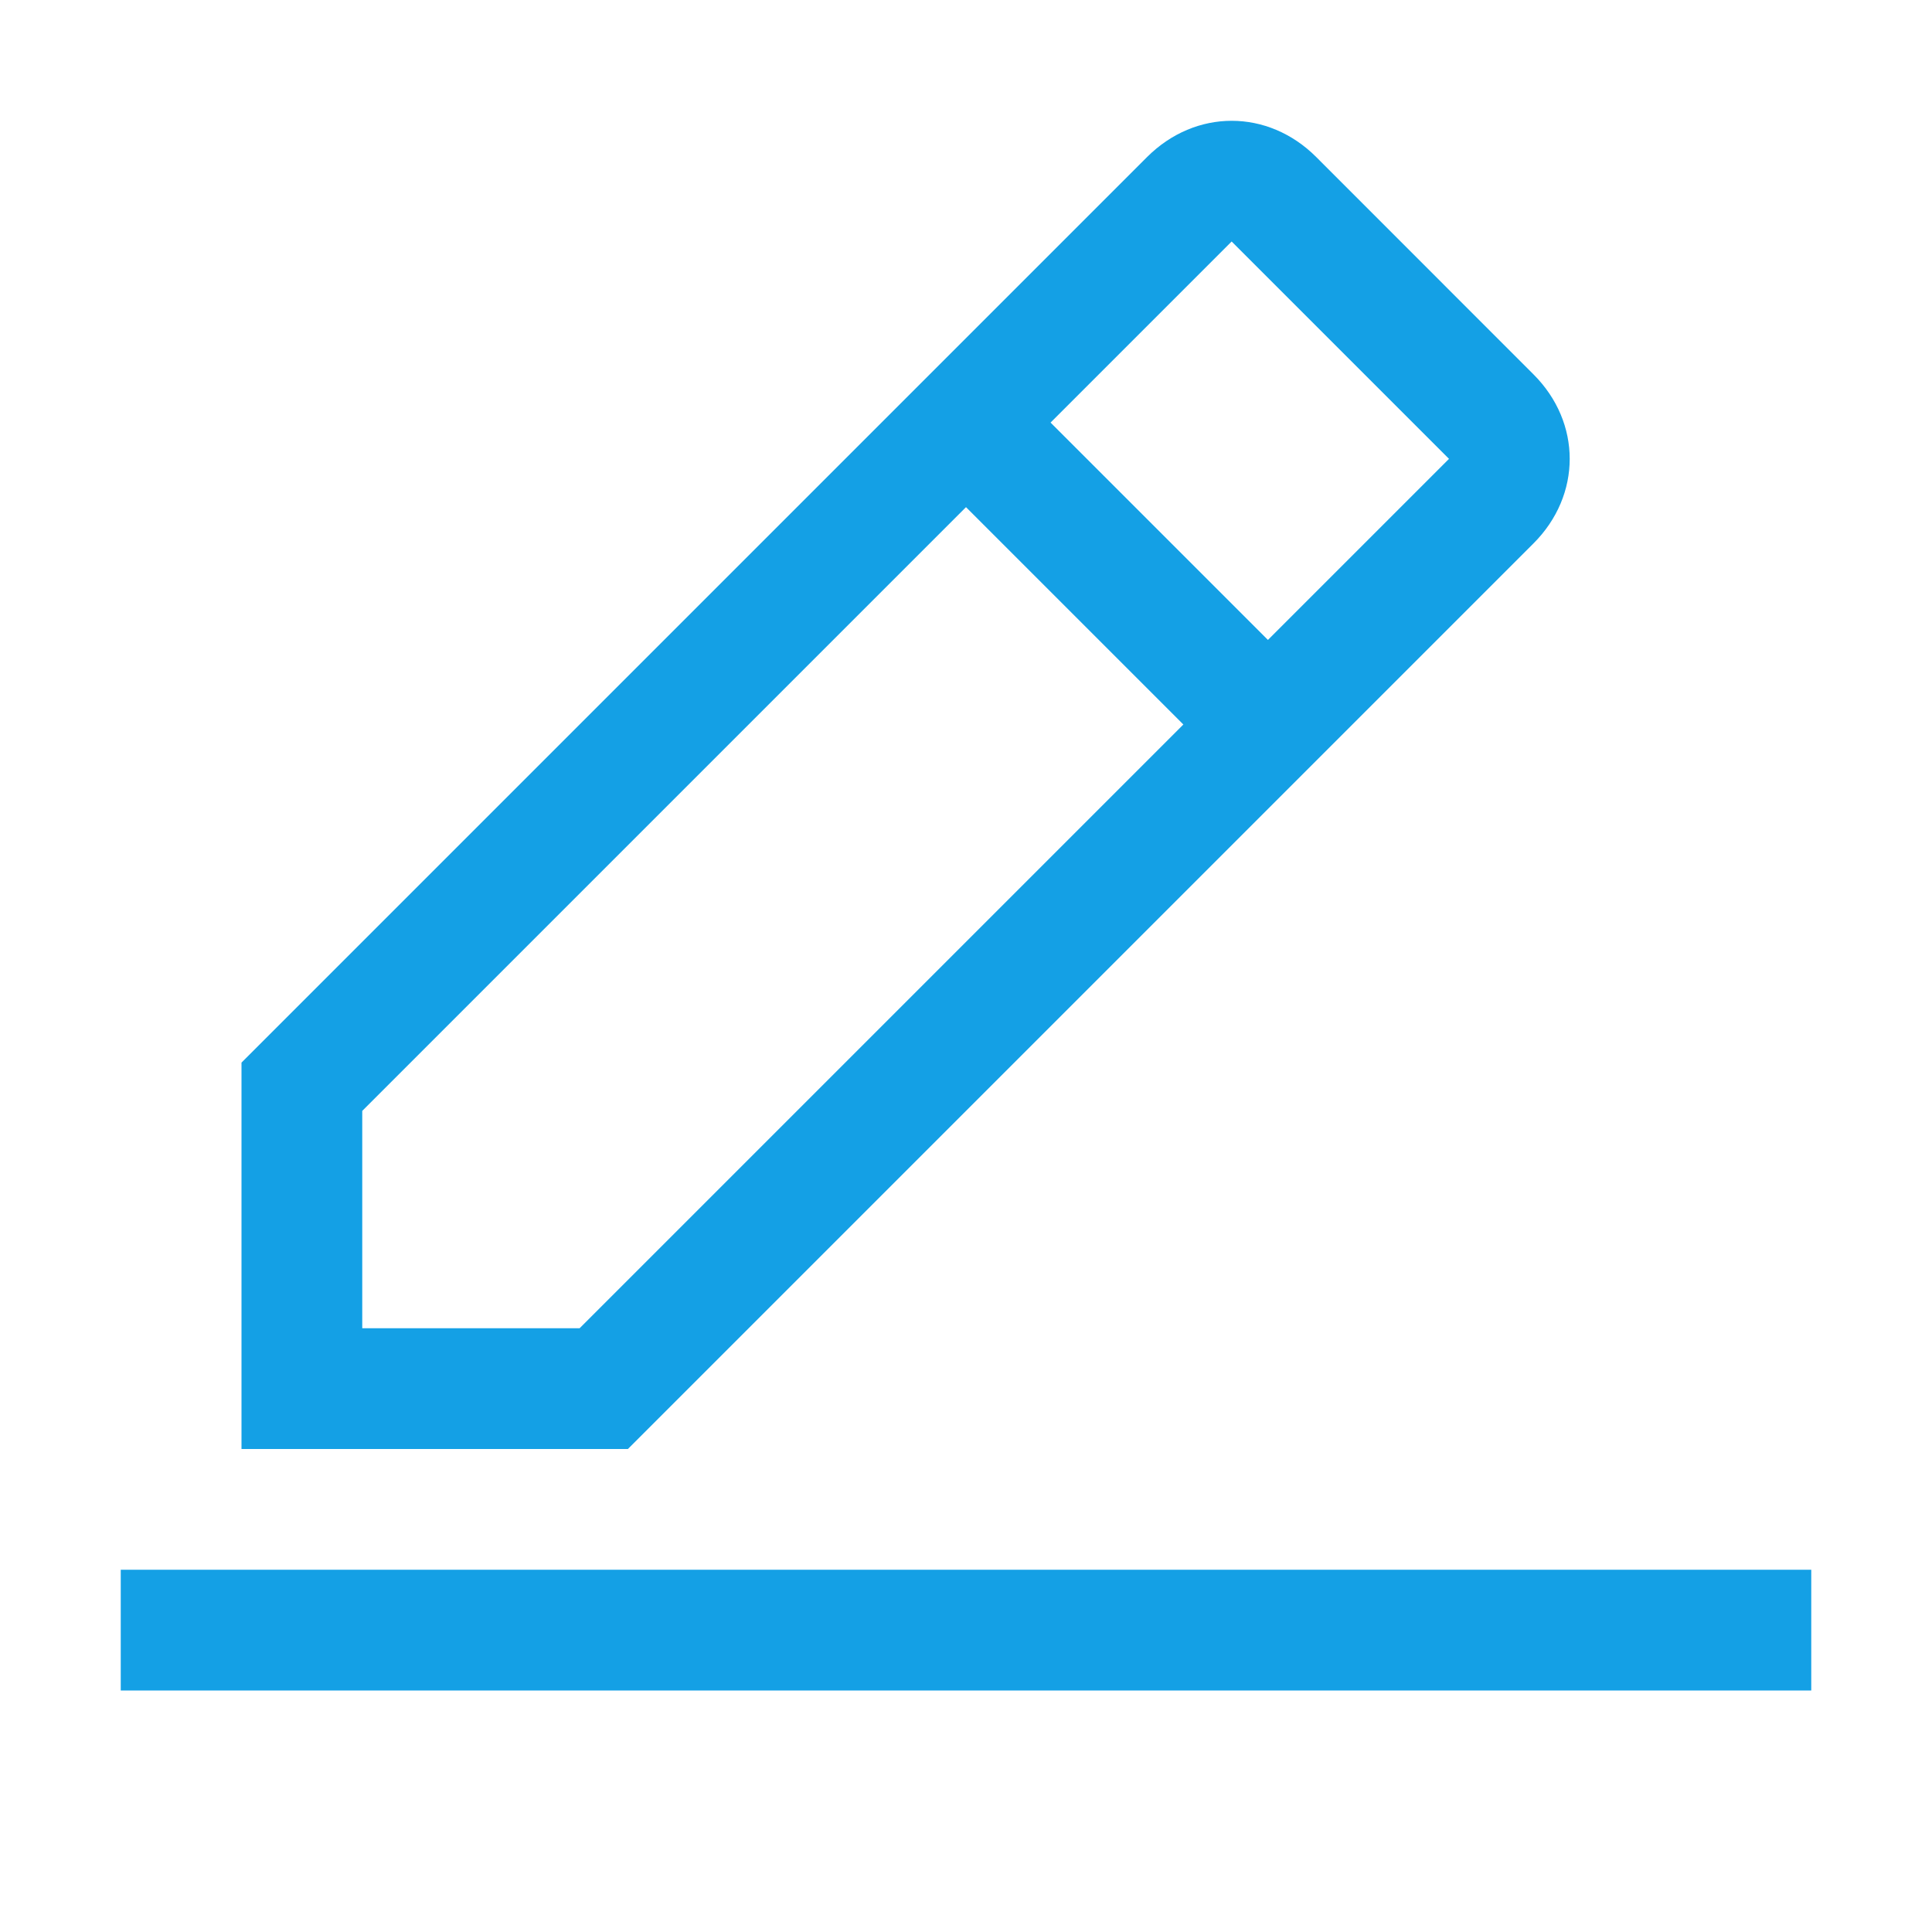 <svg width="22" height="22" viewBox="0 0 22 22" fill="none" xmlns="http://www.w3.org/2000/svg">
<g clip-path="url(#clip0_5195_7103)">
<path d="M20.625 17.875H1.375V19.25H20.625V17.875Z" fill="#14A0E5"/>
<path d="M17.462 6.188C18.012 5.638 18.012 4.812 17.462 4.263L14.988 1.788C14.438 1.238 13.613 1.238 13.062 1.788L2.75 12.1V16.5H7.15L17.462 6.188ZM14.025 2.75L16.5 5.225L14.438 7.287L11.963 4.812L14.025 2.75ZM4.125 15.125V12.65L11 5.775L13.475 8.25L6.6 15.125H4.125Z" fill="#14A0E5"/>
</g>
<defs>
<clipPath id="clip0_5195_7103">
<rect width="22" height="22" fill="white"/>
</clipPath>
</defs>
</svg>
